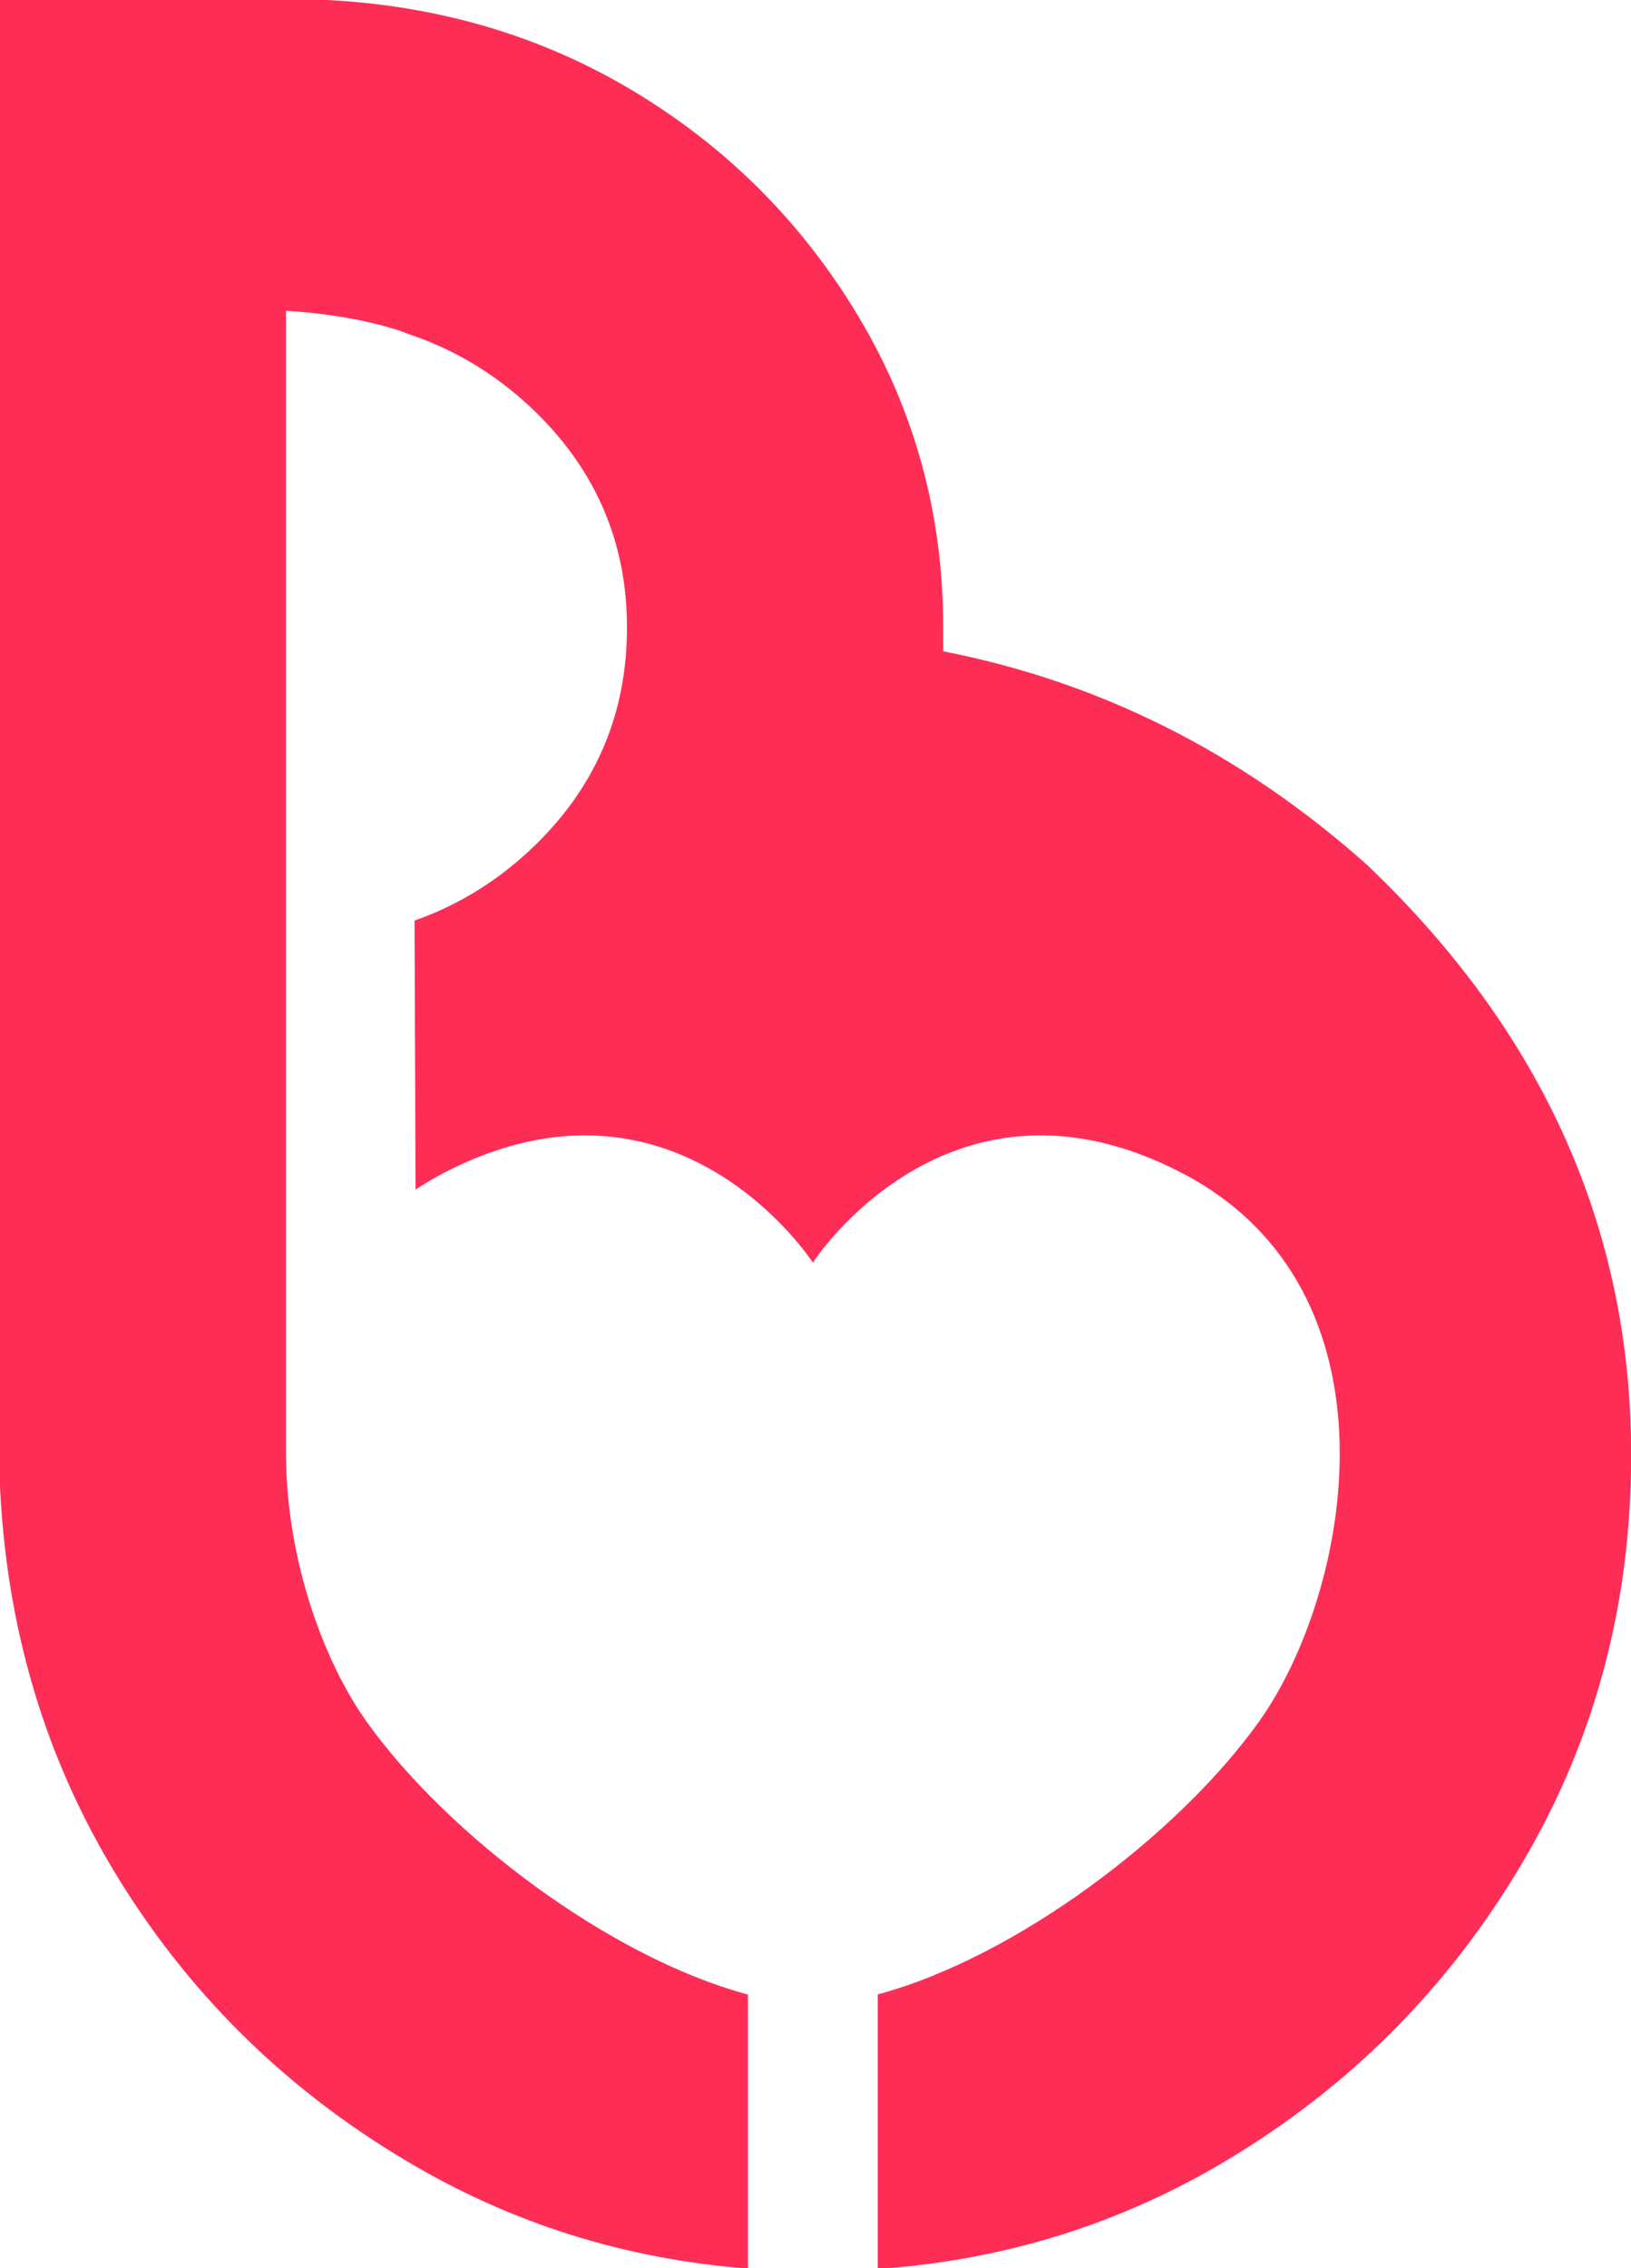<?xml version="1.0" encoding="UTF-8" standalone="no"?>
<!-- Created with Inkscape (http://www.inkscape.org/) -->

<svg
   width="119.388mm"
   height="165.958mm"
   viewBox="0 0 119.388 165.958"
   version="1.1"
   id="svg539"
   xmlns="http://www.w3.org/2000/svg"
   xmlns:svg="http://www.w3.org/2000/svg">
  <defs
     id="defs536" />
  <g
     id="layer1"
     transform="translate(-44.13,-65.521)">
    <g
       id="g348"
       transform="matrix(0.353,0,0,-0.353,144.198,128.805)">
      <path
         d="m 0,0 c -26.014,23.181 -55.321,37.927 -87.892,44.269 v 4.926 c 0,23.397 -5.85,44.854 -17.548,64.433 -11.699,19.549 -27.337,35.189 -46.887,46.887 -19.579,11.699 -41.467,17.979 -65.757,18.872 h -65.573 v -303.022 c 0.646,-31.247 8.527,-59.447 23.612,-84.598 15.085,-25.152 35.403,-45.317 60.986,-60.494 21.673,-12.898 45.255,-20.288 70.684,-22.227 v 56.799 c -28.662,7.665 -62.31,33.095 -79.057,56.522 -8.713,12.223 -15.855,31.832 -16.656,51.842 -0.061,1.263 -0.092,2.494 -0.092,3.757 v 236.893 c 0,0 15.355,-0.709 26.168,-5.109 h 0.062 c 9.759,-3.387 18.409,-8.836 25.952,-16.286 12.345,-12.252 18.532,-26.999 18.532,-44.269 0,-17.487 -6.187,-32.356 -18.532,-44.609 -7.42,-7.358 -15.917,-12.745 -25.521,-16.131 l 0.215,-55.753 c 1.816,1.201 3.756,2.34 5.788,3.418 48.394,25.182 76.594,-18.564 76.594,-18.564 0,0 28.169,43.746 76.563,18.564 46.64,-24.29 35.157,-86.846 15.916,-113.753 -16.747,-23.427 -50.395,-48.825 -79.026,-56.491 v -56.922 c 26.199,1.816 50.304,9.327 72.284,22.473 25.583,15.301 45.963,35.741 61.141,61.324 15.208,25.583 22.811,53.875 22.811,84.938 C 54.767,-75.548 36.512,-34.757 0,0"
         style="fill:#fe2d56;fill-opacity:1;fill-rule:nonzero;stroke:none"
         id="path350" />
    </g>
  </g>
</svg>
